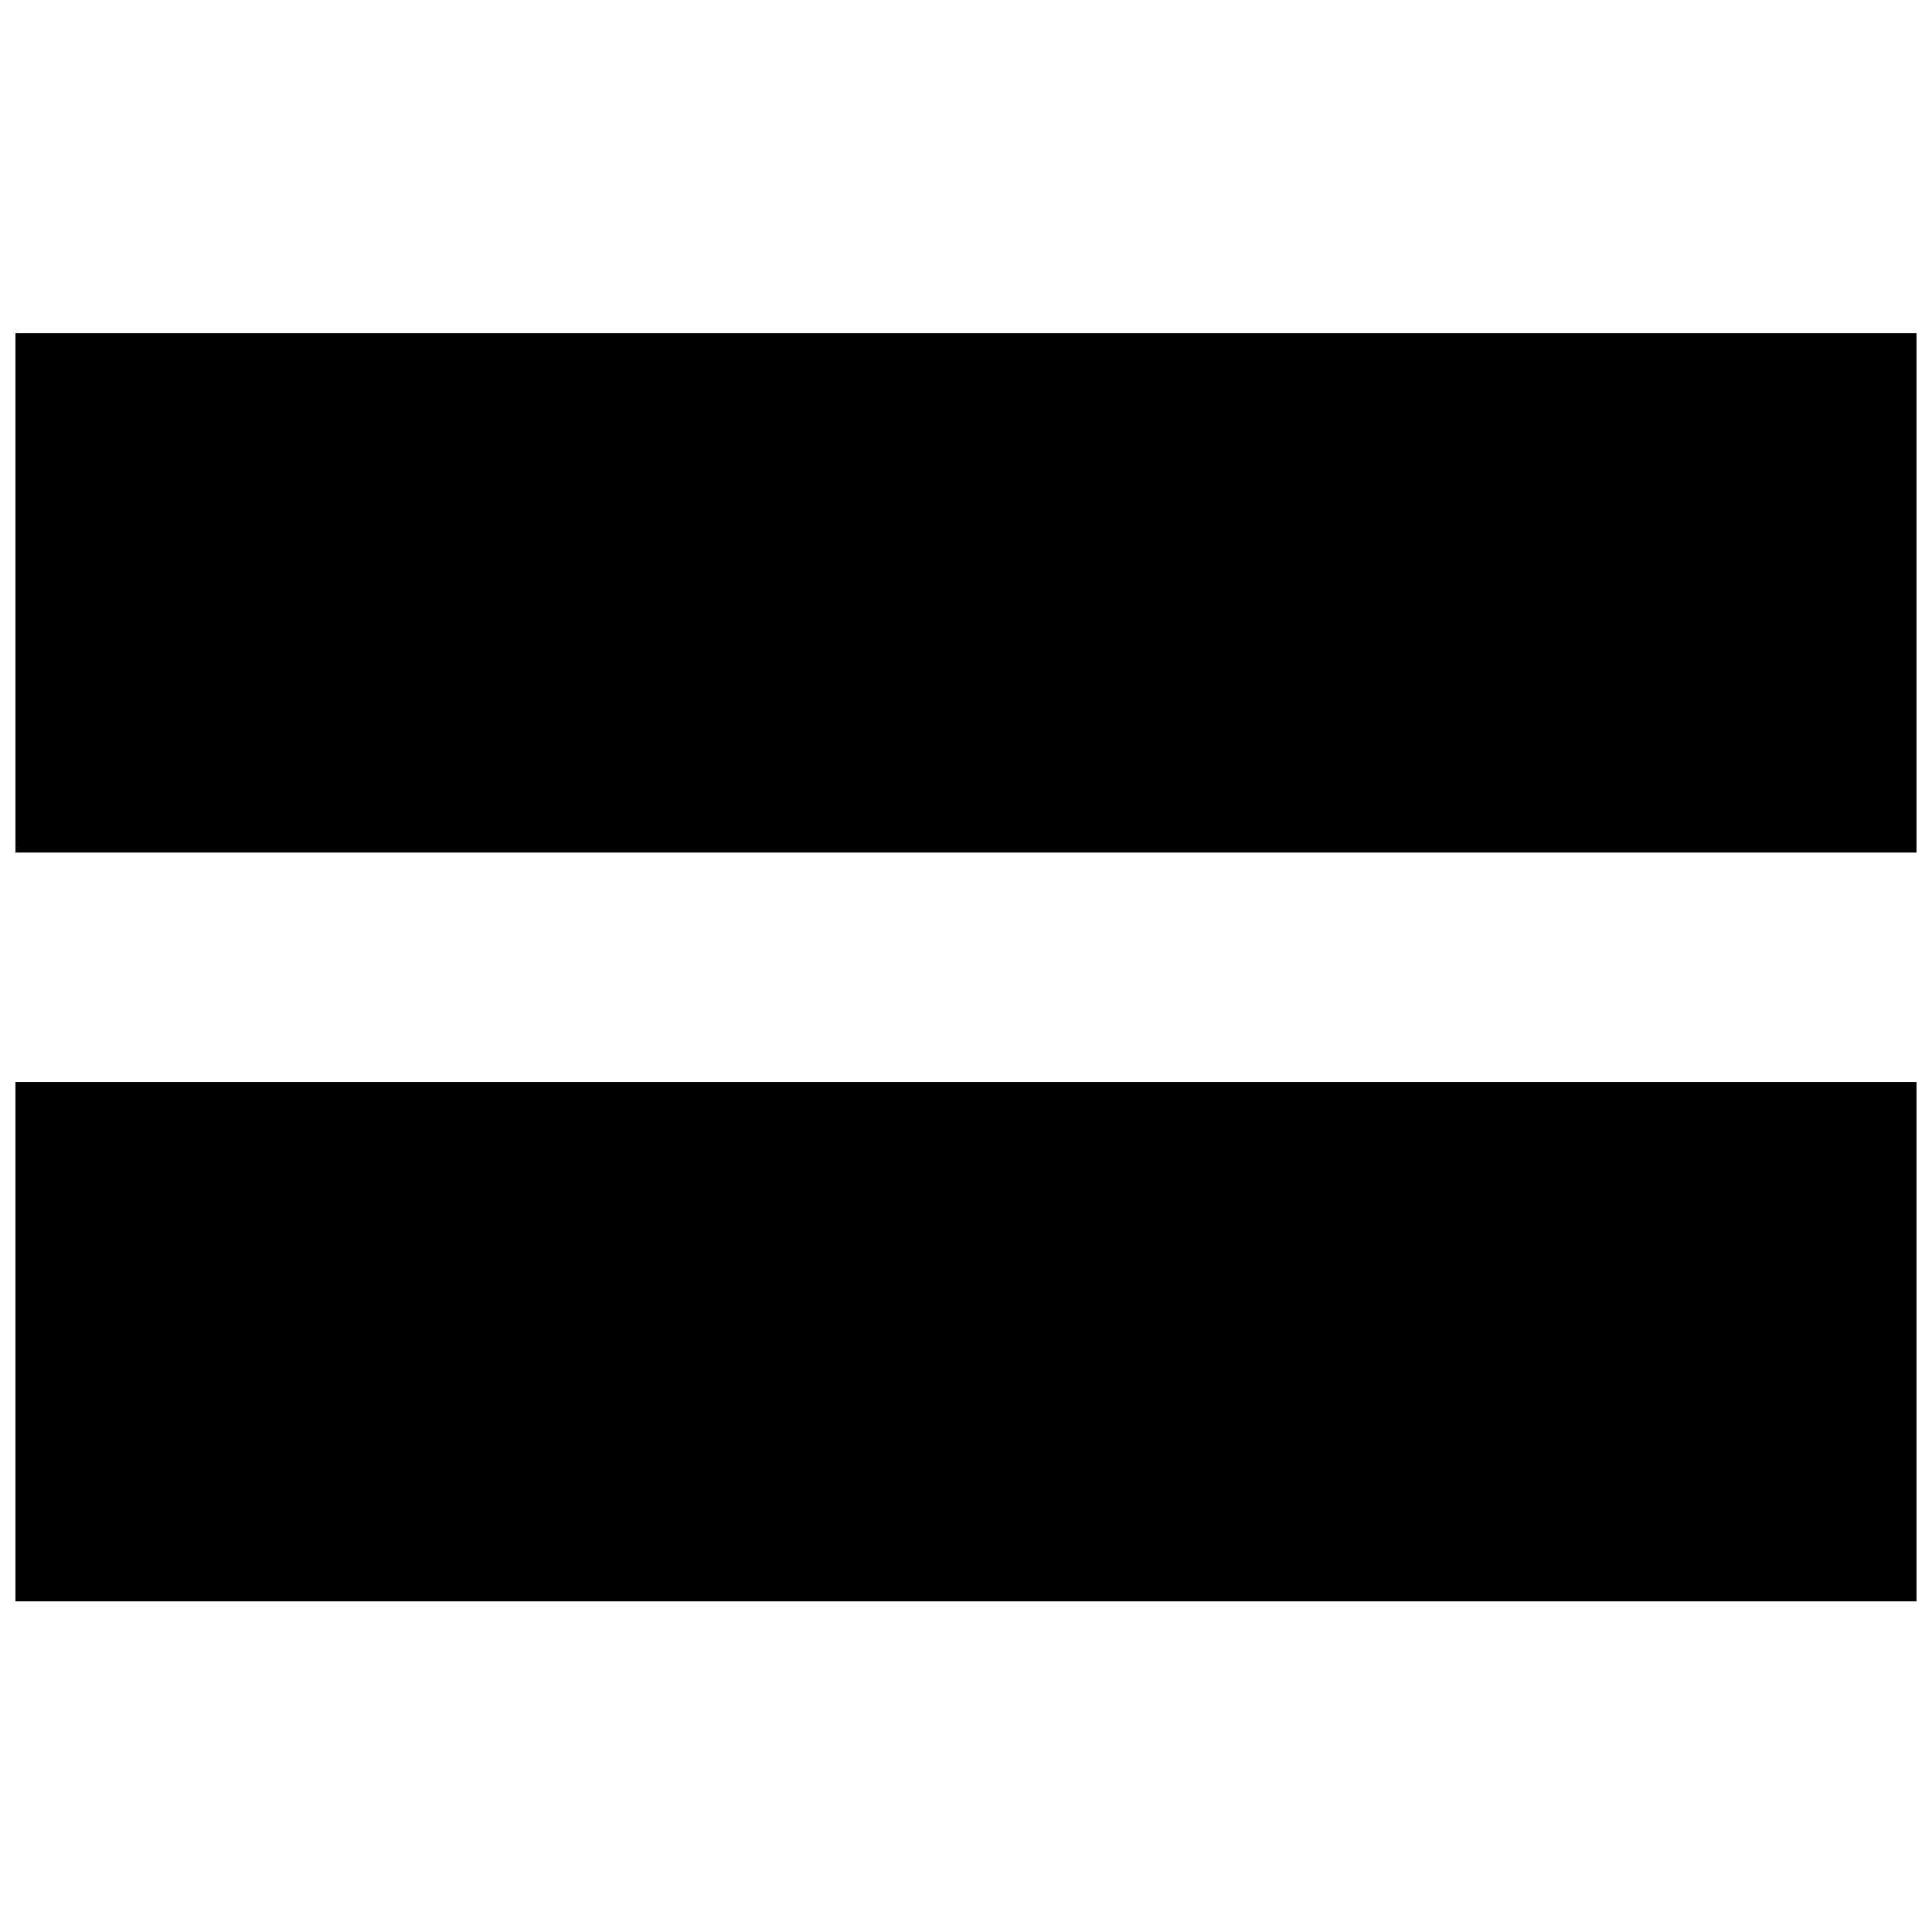 <?xml version="1.0" encoding="UTF-8"?>
<!-- Uploaded to: ICON Repo, www.iconrepo.com, Generator: ICON Repo Mixer Tools -->
<svg width="800px" height="800px" version="1.1" viewBox="144 144 512 512" xmlns="http://www.w3.org/2000/svg">
 <defs>
  <clipPath id="b">
   <path d="m148.09 232h503.81v138h-503.81z"/>
  </clipPath>
  <clipPath id="a">
   <path d="m148.09 430h503.81v139h-503.81z"/>
  </clipPath>
 </defs>
 <g>
  <g clip-path="url(#b)">
   <path d="m148.09 232.29h503.81v137.64h-503.81z" fill-rule="evenodd"/>
  </g>
  <g clip-path="url(#a)">
   <path d="m148.09 430.73h503.81v137.64h-503.81z" fill-rule="evenodd"/>
  </g>
 </g>
</svg>